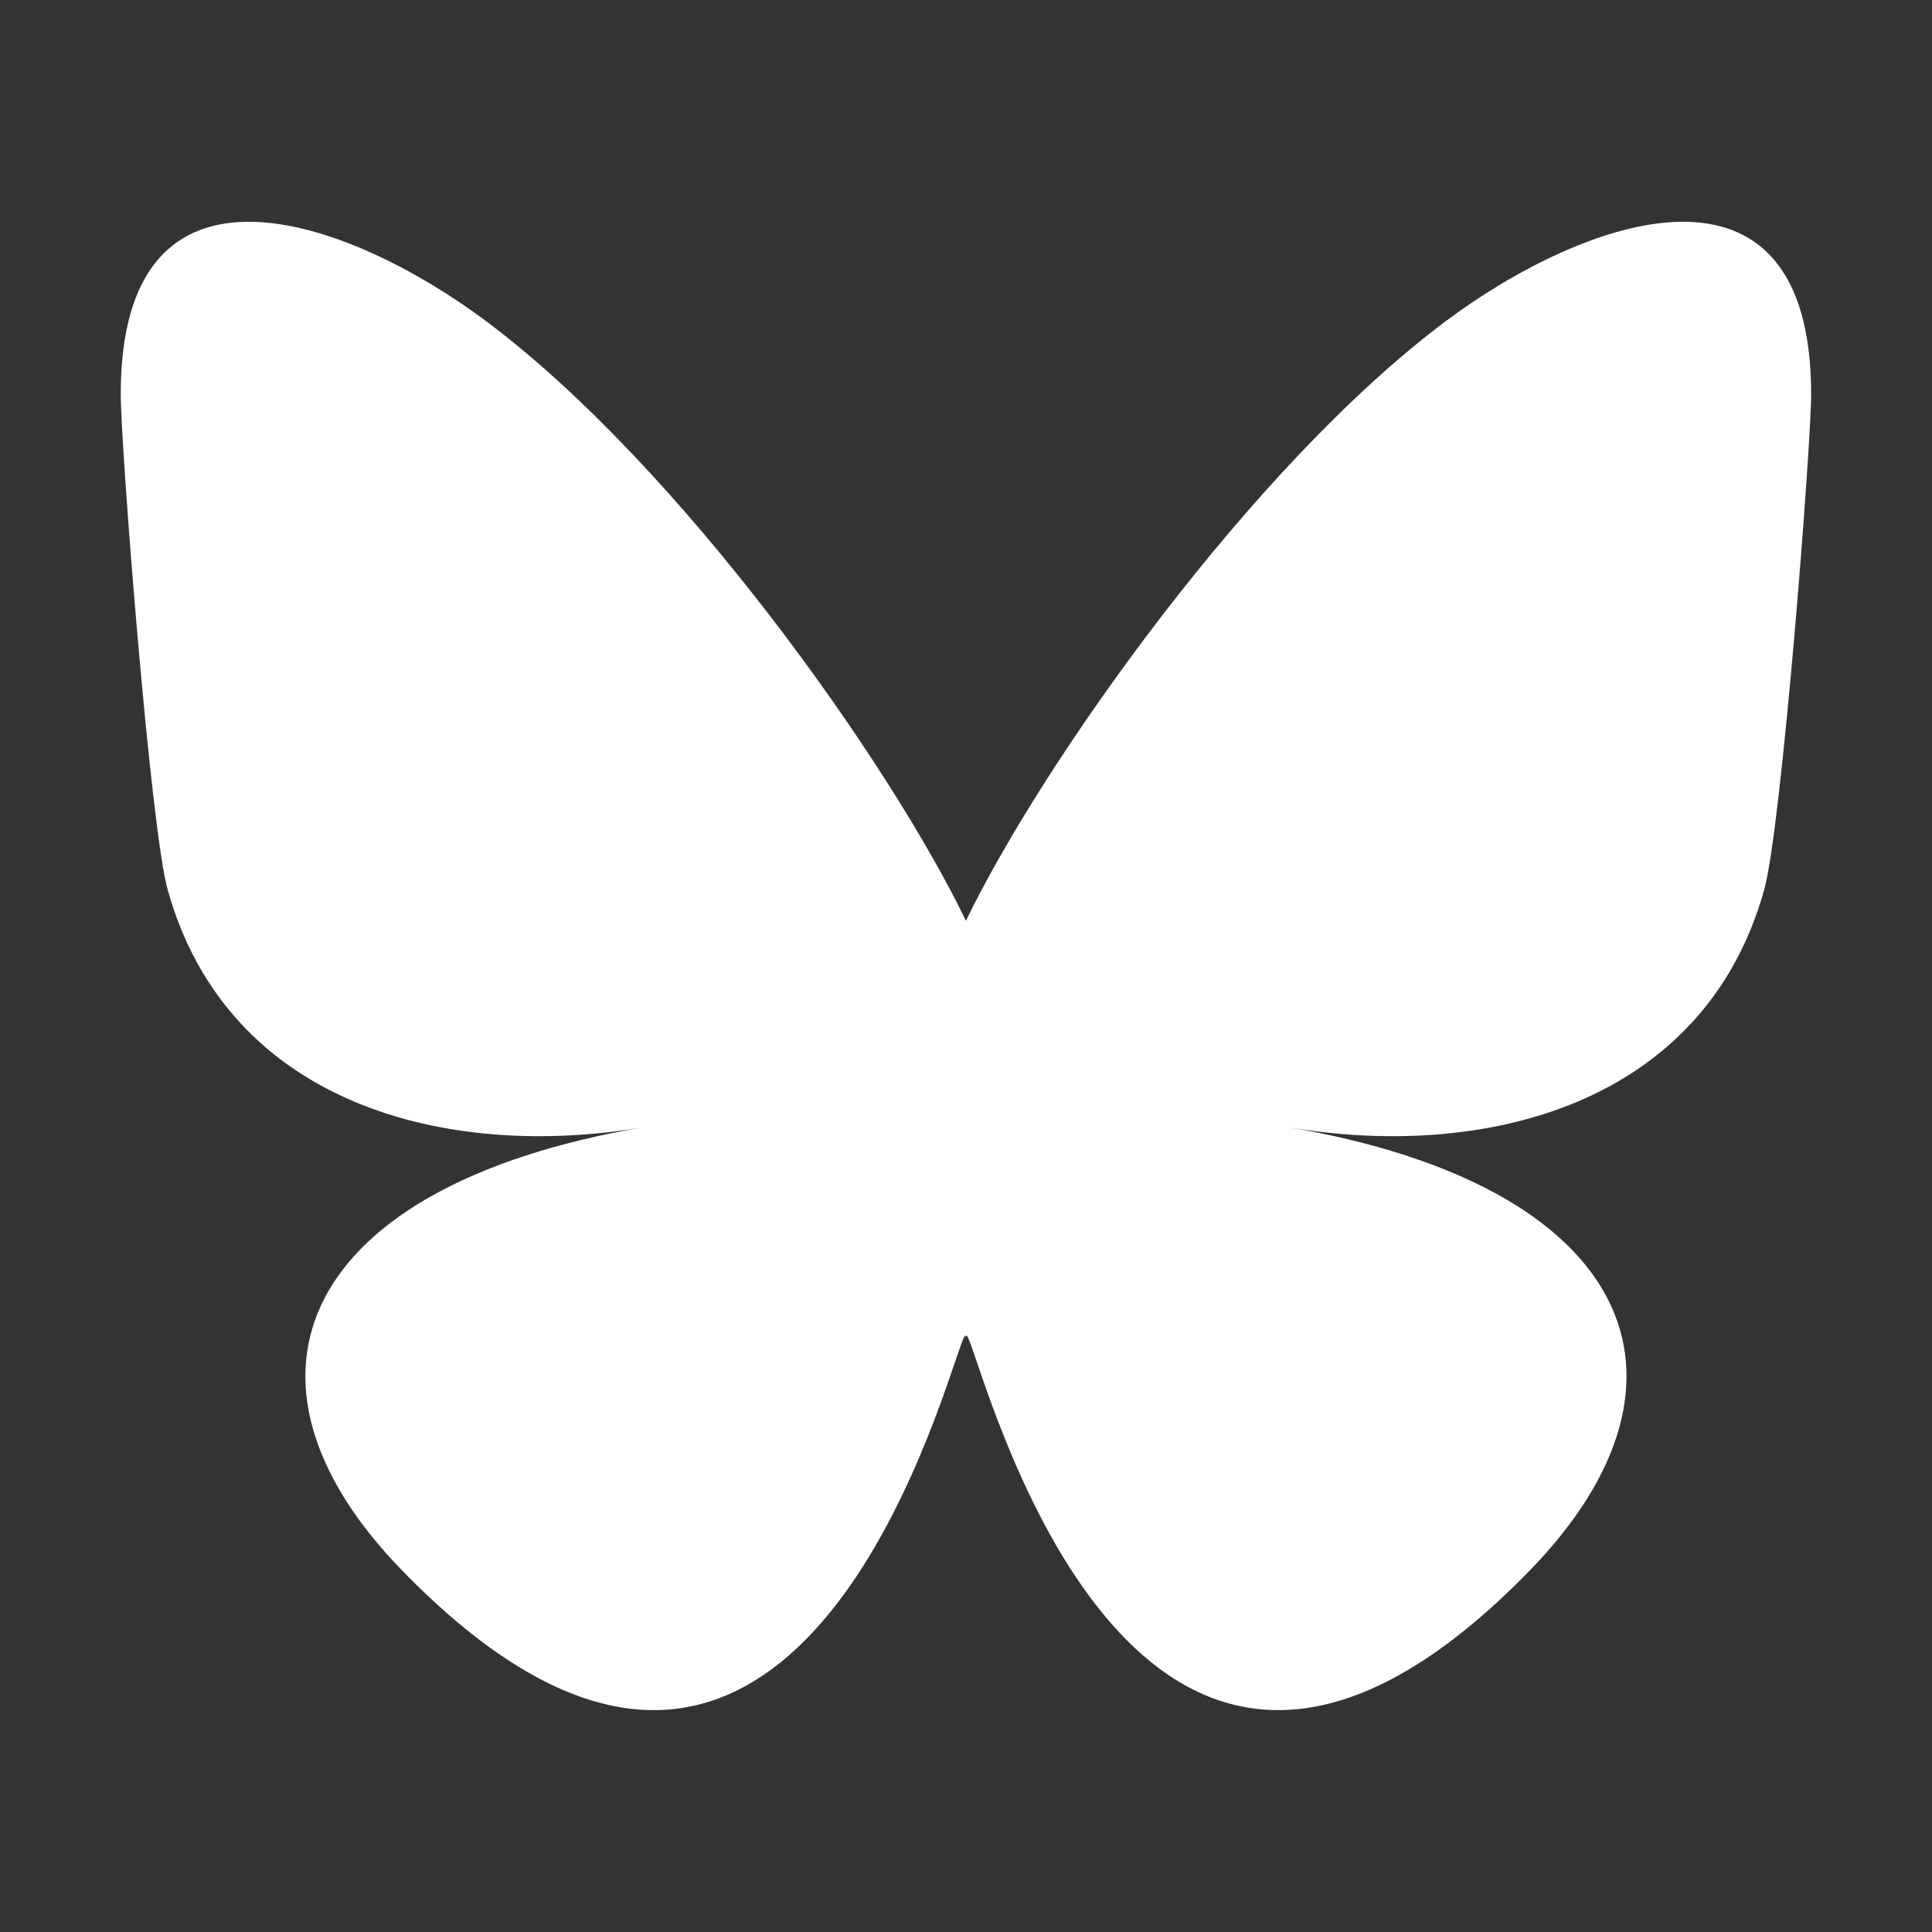 <svg xmlns="http://www.w3.org/2000/svg" xmlns:xlink="http://www.w3.org/1999/xlink" viewBox="0,0,256,256" width="48px" height="48px" fill-rule="nonzero"><rect x="0" y="0" width="256" height="256" fill="#333333" stroke="none"/><defs><linearGradient x1="24" y1="5.565" x2="24" y2="40.968" gradientUnits="userSpaceOnUse" id="color-1"><stop offset="0" stop-color="#ffffff"></stop><stop offset="1" stop-color="#ffffff"></stop></linearGradient></defs><g fill="url(#color-1)" fill-rule="nonzero" stroke="none" stroke-width="1" stroke-linecap="butt" stroke-linejoin="miter" stroke-miterlimit="10" stroke-dasharray="" stroke-dashoffset="0" font-family="none" font-weight="none" font-size="none" text-anchor="none" style="mix-blend-mode: normal"><g transform="scale(5.333,5.333)"><path d="M12.104,7.999c4.815,3.615 9.995,10.945 11.896,14.878c1.902,-3.933 7.081,-11.263 11.896,-14.878c3.475,-2.608 9.104,-4.626 9.104,1.796c0,1.283 -0.735,10.774 -1.167,12.315c-1.499,5.357 -6.962,6.724 -11.821,5.897c8.494,1.445 10.655,6.234 5.988,11.023c-8.863,9.094 -12.738,-2.282 -13.732,-5.197c-0.182,-0.534 -0.267,-0.784 -0.268,-0.572c-0.001,-0.213 -0.086,0.037 -0.268,0.572c-0.994,2.915 -4.869,14.291 -13.732,5.197c-4.667,-4.789 -2.506,-9.577 5.988,-11.023c-4.86,0.827 -10.323,-0.539 -11.821,-5.897c-0.432,-1.541 -1.167,-11.033 -1.167,-12.315c0,-6.422 5.63,-4.404 9.104,-1.796z"></path></g></g></svg>